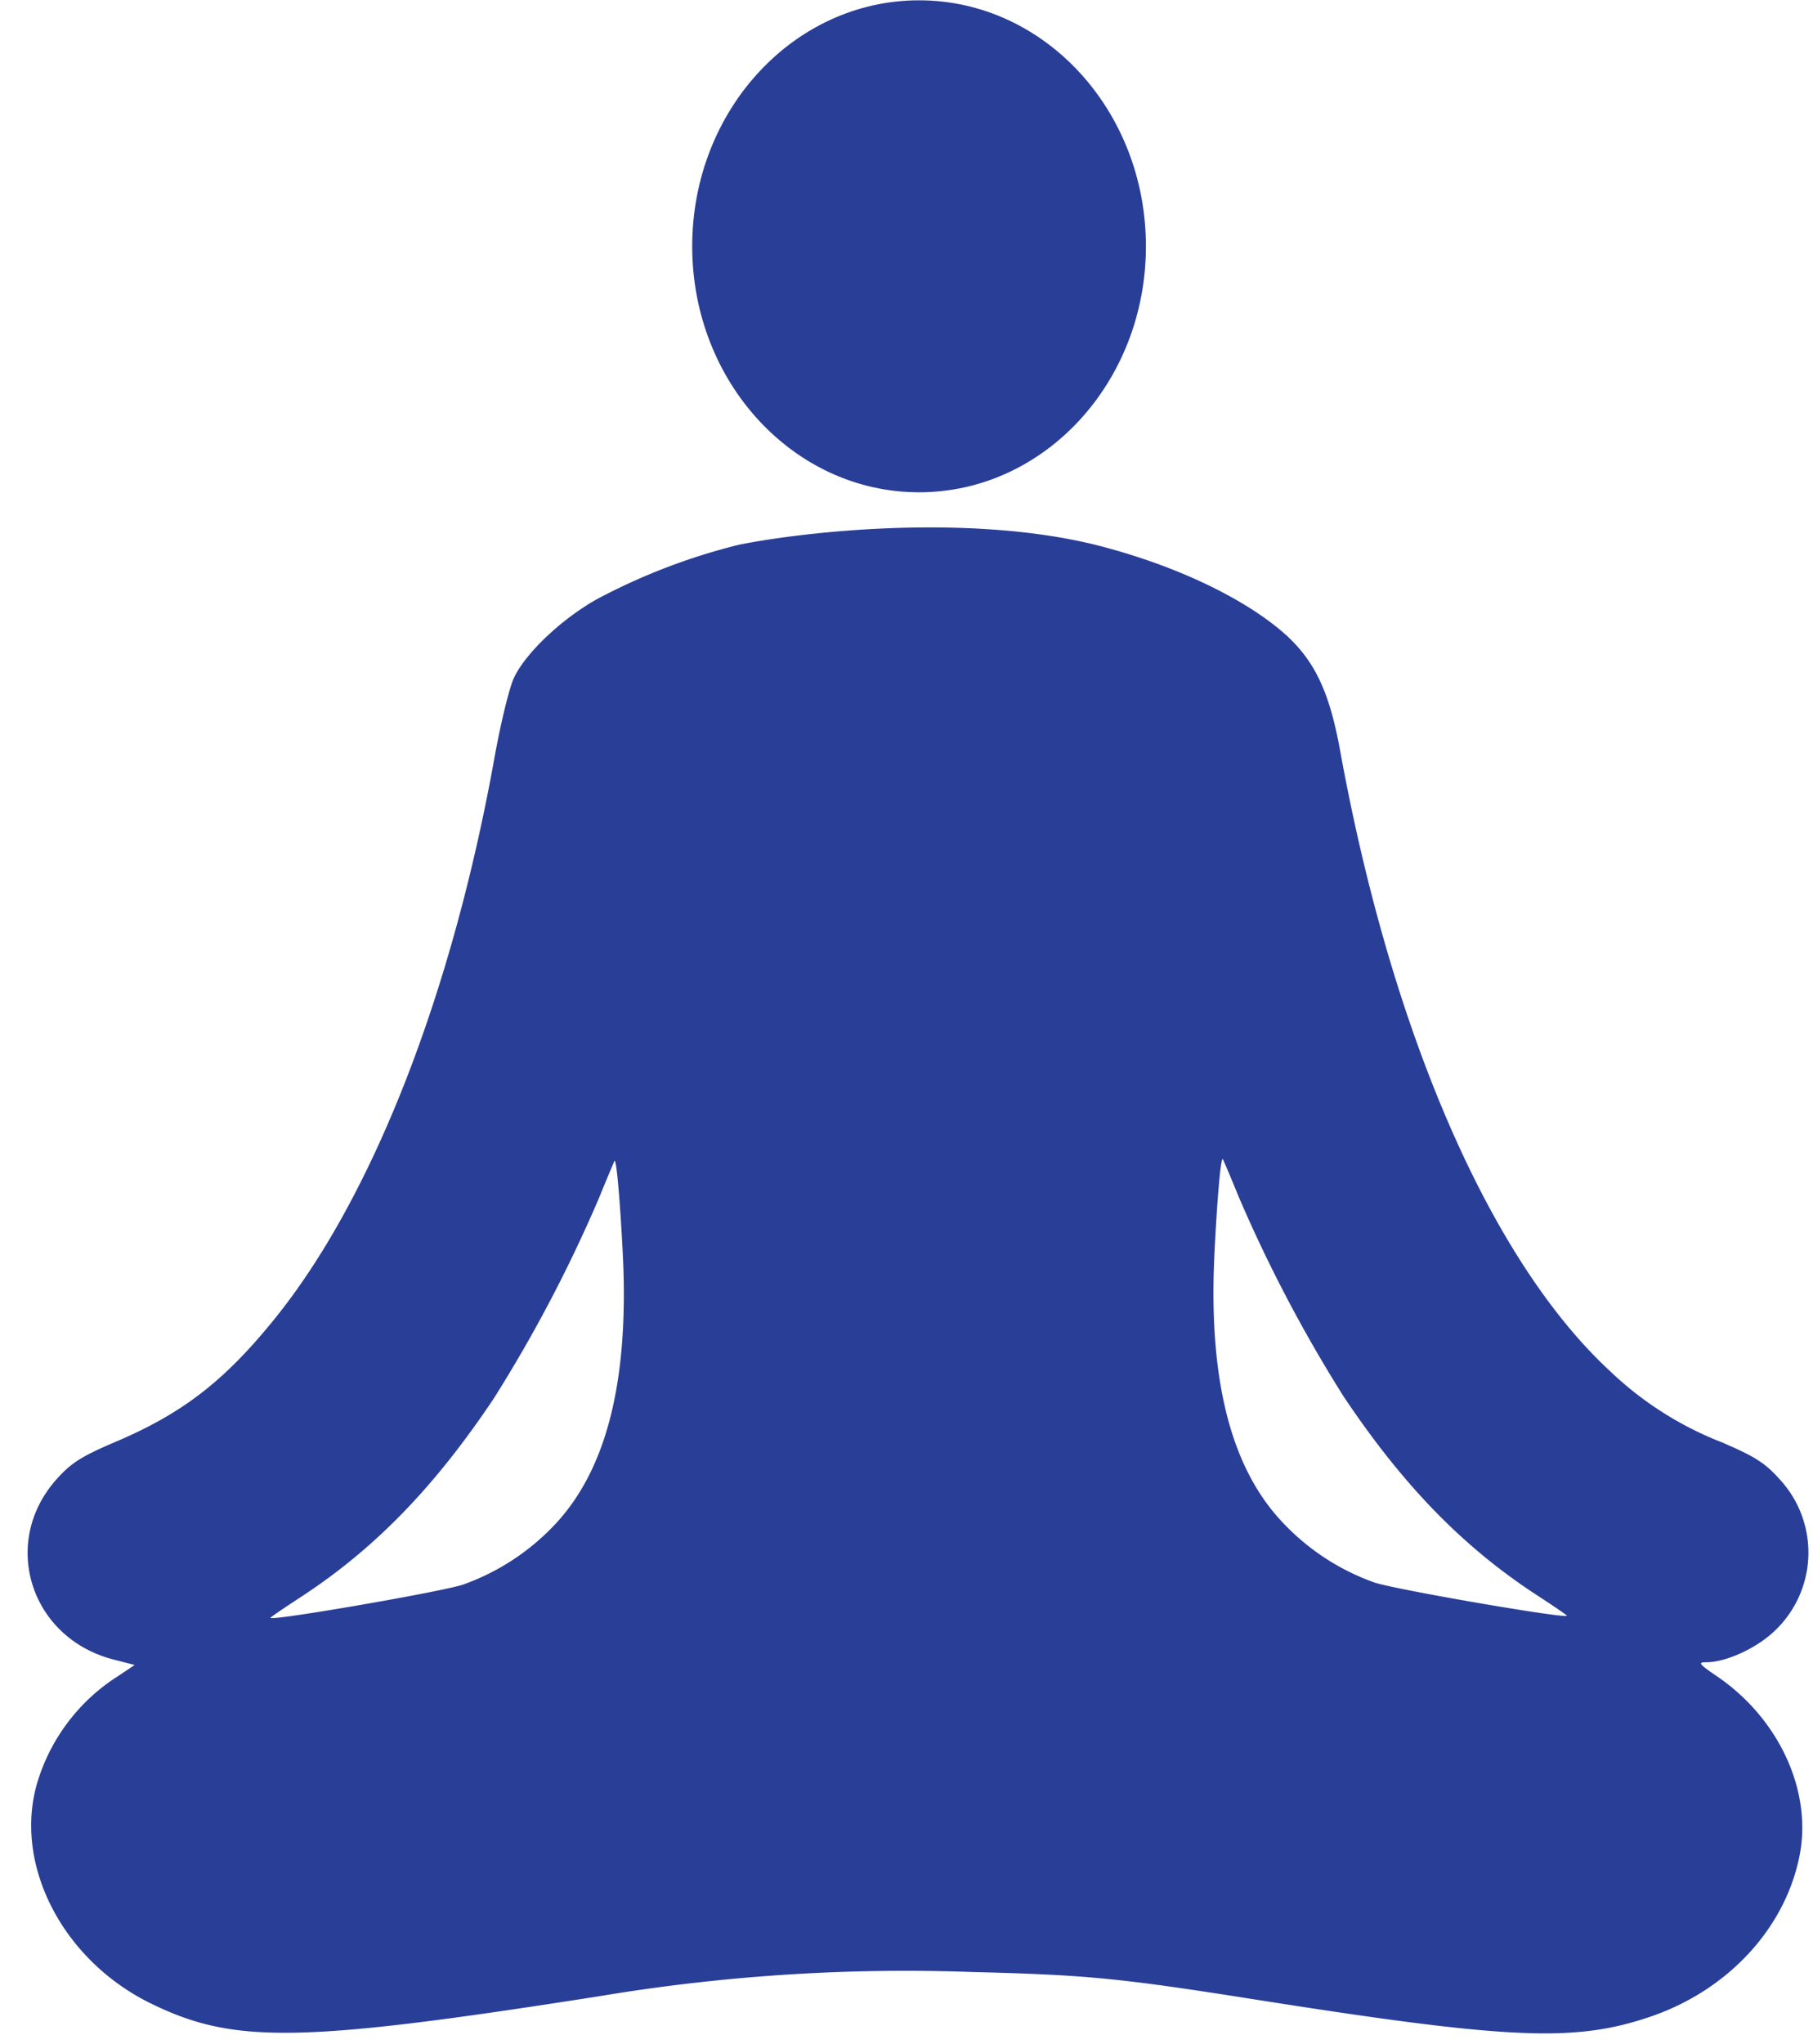 <?xml version="1.0" encoding="UTF-8" standalone="no"?><svg xmlns="http://www.w3.org/2000/svg" xmlns:xlink="http://www.w3.org/1999/xlink" data-name="Layer 1" fill="#293e97" height="326.9" preserveAspectRatio="xMidYMid meet" version="1" viewBox="93.1 77.4 290.1 326.9" width="290.1" zoomAndPan="magnify"><g id="change1_1"><ellipse cx="240.16" cy="116.79" rx="36.3" ry="39.34"/></g><g id="change1_2"><path d="M367.75,345.42c-2.84-1.93-3-2.19-1.59-2.19,2.94,0,7.47-2,10.34-4.5A17.23,17.23,0,0,0,377.89,314c-2.36-2.65-4-3.67-9.26-5.93a54.63,54.63,0,0,1-18-11.48c-19.1-17.72-34.9-54.09-43.1-99.17-1.69-9.29-4-14.16-8.52-18.35-6.61-6-18.33-11.54-31.29-14.7-20.49-4.82-46.11-1.91-56.35.14a98.52,98.52,0,0,0-22.88,8.78c-5.75,3.27-11.43,8.72-13.2,12.62-.72,1.6-2.06,7.12-3,12.28-6.83,38.25-19.71,71.07-35.46,90.39-8,9.84-14.67,14.94-25.44,19.49-5.28,2.26-6.9,3.28-9.27,5.93-9,10.12-4.19,25.39,9.19,28.81l3.34.86-2.55,1.71a30.61,30.61,0,0,0-12.78,16.3c-4.43,13.22,3.46,29.09,18,36.16,13.26,6.47,23.81,6.3,71.69-1.2a297.68,297.68,0,0,1,59.6-3.87c18.34.45,23.75,1,44.9,4.33,41.18,6.5,51.57,6.95,63.74,2.79S378.61,386,381,374.4C383.19,364,377.82,352.23,367.75,345.42ZM182,321.09a37.31,37.31,0,0,1-14.85,9.74c-3.43,1.14-30.78,5.87-30.78,5.3,0-.08,2.08-1.51,4.61-3.16,11.95-7.75,21.58-17.64,31.13-31.92a227.84,227.84,0,0,0,16.81-32c1.29-3.16,2.42-5.84,2.51-6,.31-.34.92,6.67,1.34,15.22C193.72,298.23,190.18,312.31,182,321.09Zm131.06,9.4a37.2,37.2,0,0,1-14.85-9.75C290,312,286.46,297.89,287.42,278c.42-8.55,1-15.56,1.34-15.22.09.09,1.22,2.77,2.51,5.93a229.27,229.27,0,0,0,16.81,32c9.55,14.28,19.19,24.17,31.13,31.92,2.54,1.65,4.61,3.07,4.61,3.16C343.82,336.33,316.47,331.63,313.05,330.49Z"/></g></svg>